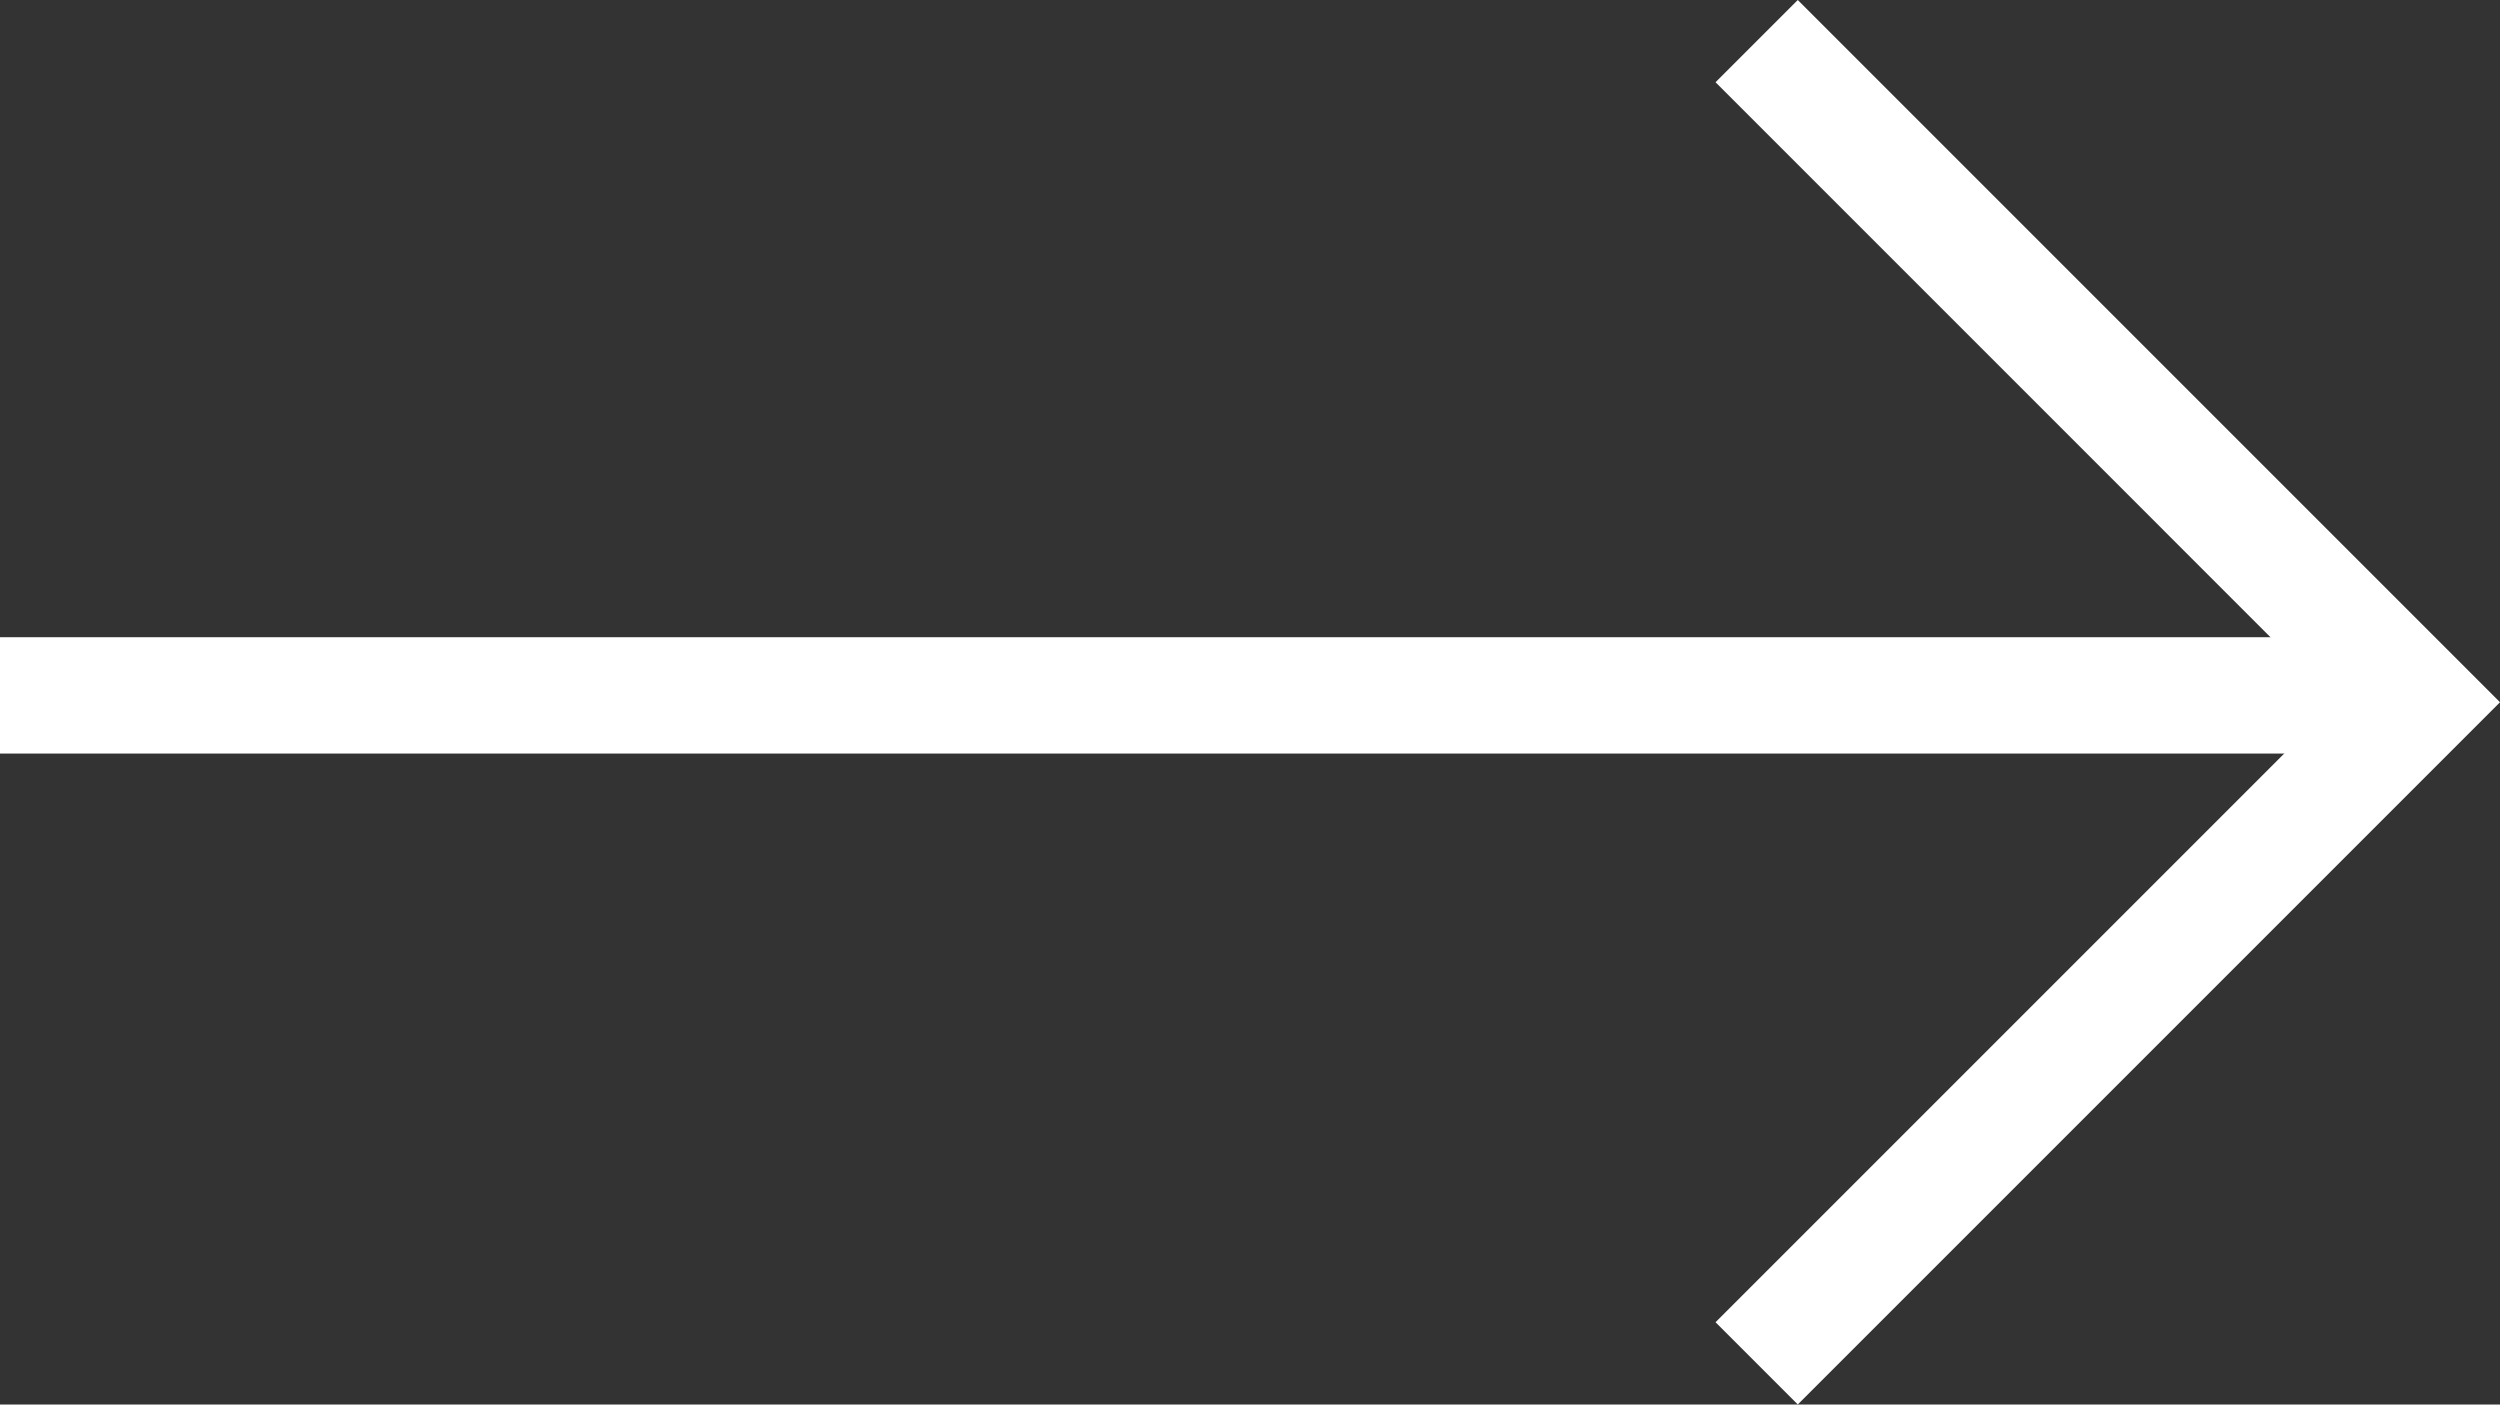 <svg xmlns="http://www.w3.org/2000/svg" width="64.471" height="36.22" viewBox="0 0 64.471 36.22"><rect x="0" y="0" width="64.471" height="36.22" fill="#333333" stroke="none"/><g id="arrow" transform="translate(-970.5 -422.349)"><path id="Trazado_219" data-name="Trazado 219" d="M18813.717,12536.741l-2.121-2.121,15.988-15.988-15.988-15.989,2.121-2.121,18.109,18.11Z" transform="translate(-17796.855 -12078.173)" fill="#fff"></path><path id="L&#xED;nea_64" data-name="L&#xED;nea 64" d="M62.115,1.5H0v-3H62.115Z" transform="translate(970.5 440.282)" fill="#fff"></path></g></svg>